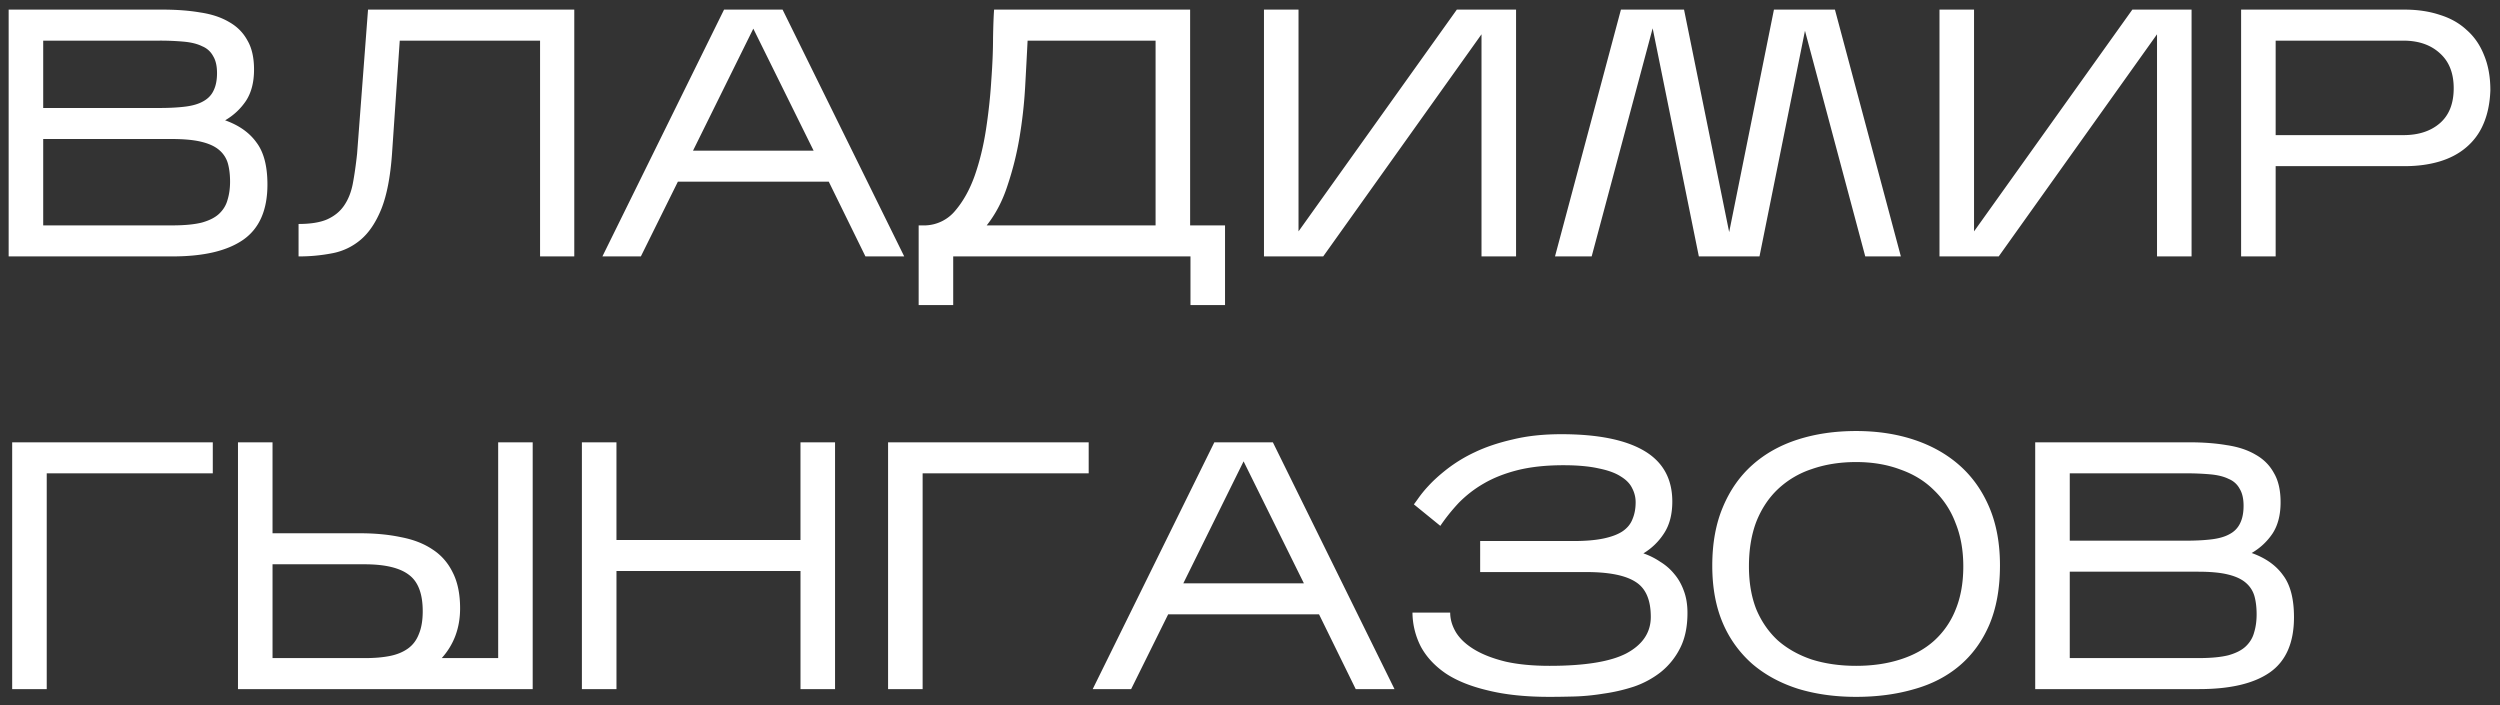<?xml version="1.0" encoding="UTF-8"?> <svg xmlns="http://www.w3.org/2000/svg" width="156" height="44" fill="none"><rect width="100%" height="100%" fill="#333333" stroke="none"/> <path d="M16.688 11.512c0 1.599-.506 2.75-1.518 3.454-.997.69-2.464 1.034-4.4 1.034H.54V.6h9.614c.865 0 1.643.059 2.332.176.704.103 1.305.3 1.804.594.499.279.88.66 1.144 1.144.279.47.418 1.078.418 1.826 0 .792-.169 1.445-.506 1.958-.337.499-.77.902-1.298 1.21.865.308 1.518.77 1.958 1.386.455.601.682 1.474.682 2.618zM2.696 6.738h7.26c.63 0 1.173-.03 1.628-.088.455-.059.821-.169 1.1-.33.293-.161.506-.381.638-.66.147-.293.22-.66.22-1.1 0-.44-.08-.792-.242-1.056a1.338 1.338 0 00-.682-.616c-.293-.147-.667-.242-1.122-.286a16.662 16.662 0 00-1.584-.066H2.696v4.202zm0 7.326h8.074c.748 0 1.357-.059 1.826-.176.47-.132.829-.315 1.078-.55.264-.25.44-.543.528-.88.103-.337.154-.711.154-1.122 0-.425-.044-.8-.132-1.122a1.7 1.7 0 00-.528-.836c-.264-.235-.638-.41-1.122-.528-.47-.117-1.093-.176-1.87-.176H2.696v5.39zM35.835.6V16H33.7V2.536h-8.756L24.46 9.62c-.103 1.423-.323 2.56-.66 3.41-.338.836-.763 1.474-1.276 1.914a3.817 3.817 0 01-1.782.858A10.76 10.76 0 0118.63 16v-2.024c.748 0 1.342-.095 1.782-.286.454-.205.806-.491 1.056-.858.264-.381.447-.843.55-1.386.102-.543.19-1.159.264-1.848L22.965.6h12.87zM42.3 11.336L39.99 16H37.59L45.181.6h3.652l7.59 15.4h-2.42l-2.288-4.664H42.3zm.945-1.936h7.524l-3.762-7.612L43.245 9.4zM59.48 16v3.036h-2.156v-4.972h.44a2.521 2.521 0 001.848-.924c.499-.587.902-1.313 1.21-2.178.308-.88.543-1.84.704-2.882.161-1.056.271-2.075.33-3.058.073-.983.11-1.87.11-2.662.015-.807.037-1.393.066-1.76h12.232v13.464h2.178v4.972h-2.156V16H59.48zm4.642-13.464c-.044.88-.095 1.848-.154 2.904a29.082 29.082 0 01-.352 3.146 19.4 19.4 0 01-.748 2.992c-.308.953-.74 1.782-1.298 2.486h10.538V2.536h-7.986zM92.446 2.14L82.568 16h-3.696V.6h2.156v13.838L90.906.6h3.696V16h-2.156V2.14zM103.126 1.766L99.32 16h-2.288L101.146.6h3.938l2.816 13.882L110.694.6h3.806l4.114 15.4h-2.222L112.63 1.92 109.792 16h-3.784l-2.882-14.234zM134.598 2.14L124.72 16h-3.696V.6h2.156v13.838L133.058.6h3.696V16h-2.156V2.14zM142.001 10.368V16h-2.156V.6h10.208c.806 0 1.54.11 2.2.33.66.205 1.217.52 1.672.946.469.41.828.931 1.078 1.562.264.63.396 1.364.396 2.2-.03.807-.176 1.51-.44 2.112a3.865 3.865 0 01-1.1 1.474c-.455.381-1.005.667-1.65.858-.646.19-1.364.286-2.156.286h-8.052zm0-1.936h7.964c.953 0 1.716-.25 2.288-.748.572-.499.858-1.225.858-2.178 0-.939-.286-1.665-.858-2.178-.572-.528-1.335-.792-2.288-.792h-7.964v5.896zM2.916 29.536V43H.76V27.6h12.518v1.936H2.916zM33.24 27.6V43H14.85V27.6h2.156v5.676h5.456c.938 0 1.789.08 2.552.242.777.147 1.437.403 1.98.77.542.352.96.829 1.254 1.43.308.601.462 1.35.462 2.244 0 1.217-.382 2.251-1.144 3.102h3.52V27.6h2.156zM17.006 41.064h5.808c.572 0 1.078-.044 1.518-.132.44-.088.814-.242 1.122-.462.308-.22.535-.52.682-.902.161-.381.242-.858.242-1.43 0-1.085-.286-1.84-.858-2.266-.572-.44-1.496-.66-2.772-.66h-5.742v5.852zM38.468 35.63V43H36.31V27.6h2.157v6.094H49.95V27.6h2.157V43h-2.156v-7.37H38.468zM57.572 29.536V43h-2.156V27.6h12.518v1.936H57.572zM72.893 38.336L70.583 43h-2.398l7.59-15.4h3.652l7.59 15.4h-2.42l-2.288-4.664h-9.416zm.946-1.936h7.524L77.6 28.788 73.839 36.4zM105.298 38.248c0 .865-.154 1.599-.462 2.2a4.496 4.496 0 01-1.21 1.496 5.719 5.719 0 01-1.672.902c-.631.205-1.269.352-1.914.44-.63.103-1.247.161-1.848.176-.587.015-1.093.022-1.518.022-1.467 0-2.736-.132-3.806-.396-1.07-.25-1.95-.601-2.64-1.056-.69-.47-1.21-1.027-1.562-1.672a4.735 4.735 0 01-.528-2.134h2.354c0 .425.124.843.374 1.254.25.396.63.748 1.144 1.056.513.308 1.158.557 1.936.748.777.176 1.694.264 2.75.264 2.215 0 3.821-.264 4.818-.792.997-.543 1.496-1.298 1.496-2.266 0-1.056-.315-1.782-.946-2.178-.631-.41-1.657-.616-3.08-.616h-6.622V33.76h5.83c.733 0 1.35-.051 1.848-.154.499-.103.895-.25 1.188-.44.308-.205.521-.462.638-.77.132-.308.198-.66.198-1.056a1.86 1.86 0 00-.22-.88c-.132-.279-.367-.52-.704-.726-.337-.22-.799-.389-1.386-.506-.587-.132-1.32-.198-2.2-.198-1.085 0-2.039.103-2.86.308-.807.205-1.51.484-2.112.836a7.26 7.26 0 00-1.562 1.21c-.425.455-.807.931-1.144 1.43l-1.65-1.342c.014-.015.095-.125.242-.33a7.33 7.33 0 01.66-.814c.308-.337.697-.69 1.166-1.056a9.252 9.252 0 011.738-1.056c.675-.323 1.46-.587 2.354-.792.895-.22 1.907-.33 3.036-.33 2.273 0 3.997.345 5.17 1.034 1.173.69 1.76 1.745 1.76 3.168 0 .807-.176 1.474-.528 2.002a3.935 3.935 0 01-1.276 1.232 4.46 4.46 0 011.056.528c.337.205.631.462.88.77.249.293.447.645.594 1.056.147.396.22.85.22 1.364zM124.798 35.278c0 1.423-.22 2.655-.66 3.696-.44 1.027-1.056 1.877-1.848 2.552s-1.738 1.166-2.838 1.474c-1.1.323-2.31.484-3.63.484-1.32 0-2.53-.169-3.63-.506-1.1-.352-2.046-.865-2.838-1.54a7.064 7.064 0 01-1.848-2.552c-.44-1.027-.66-2.222-.66-3.586 0-1.393.22-2.61.66-3.652.44-1.056 1.056-1.936 1.848-2.64.792-.704 1.738-1.232 2.838-1.584 1.1-.352 2.31-.528 3.63-.528 1.32 0 2.53.183 3.63.55 1.1.367 2.046.902 2.838 1.606.792.704 1.408 1.577 1.848 2.618.44 1.041.66 2.244.66 3.608zm-15.664.066c0 1.012.154 1.907.462 2.684.322.763.77 1.408 1.342 1.936.586.513 1.29.91 2.112 1.188.836.264 1.76.396 2.772.396 1.012 0 1.928-.132 2.75-.396.836-.264 1.54-.653 2.112-1.166a5.174 5.174 0 001.342-1.936c.322-.777.484-1.68.484-2.706 0-1.012-.162-1.914-.484-2.706a5.472 5.472 0 00-1.342-2.046c-.572-.572-1.276-1.005-2.112-1.298-.822-.308-1.738-.462-2.75-.462s-1.936.147-2.772.44a5.651 5.651 0 00-2.112 1.254c-.572.543-1.02 1.217-1.342 2.024-.308.807-.462 1.738-.462 2.794zM143.145 38.512c0 1.599-.506 2.75-1.518 3.454-.997.69-2.464 1.034-4.4 1.034h-10.23V27.6h9.614c.865 0 1.643.059 2.332.176.704.103 1.305.3 1.804.594.499.279.88.66 1.144 1.144.279.47.418 1.078.418 1.826 0 .792-.169 1.445-.506 1.958-.337.499-.77.902-1.298 1.21.865.308 1.518.77 1.958 1.386.455.601.682 1.474.682 2.618zm-13.992-4.774h7.26c.631 0 1.173-.03 1.628-.088.455-.059.821-.169 1.1-.33a1.46 1.46 0 00.638-.66c.147-.293.22-.66.22-1.1 0-.44-.081-.792-.242-1.056a1.339 1.339 0 00-.682-.616c-.293-.147-.667-.242-1.122-.286a16.674 16.674 0 00-1.584-.066h-7.216v4.202zm0 7.326h8.074c.748 0 1.357-.059 1.826-.176.469-.132.829-.315 1.078-.55.264-.25.44-.543.528-.88.103-.337.154-.711.154-1.122 0-.425-.044-.8-.132-1.122a1.7 1.7 0 00-.528-.836c-.264-.235-.638-.41-1.122-.528-.469-.117-1.093-.176-1.87-.176h-8.008v5.39z" fill="#fff"></path> </svg> 